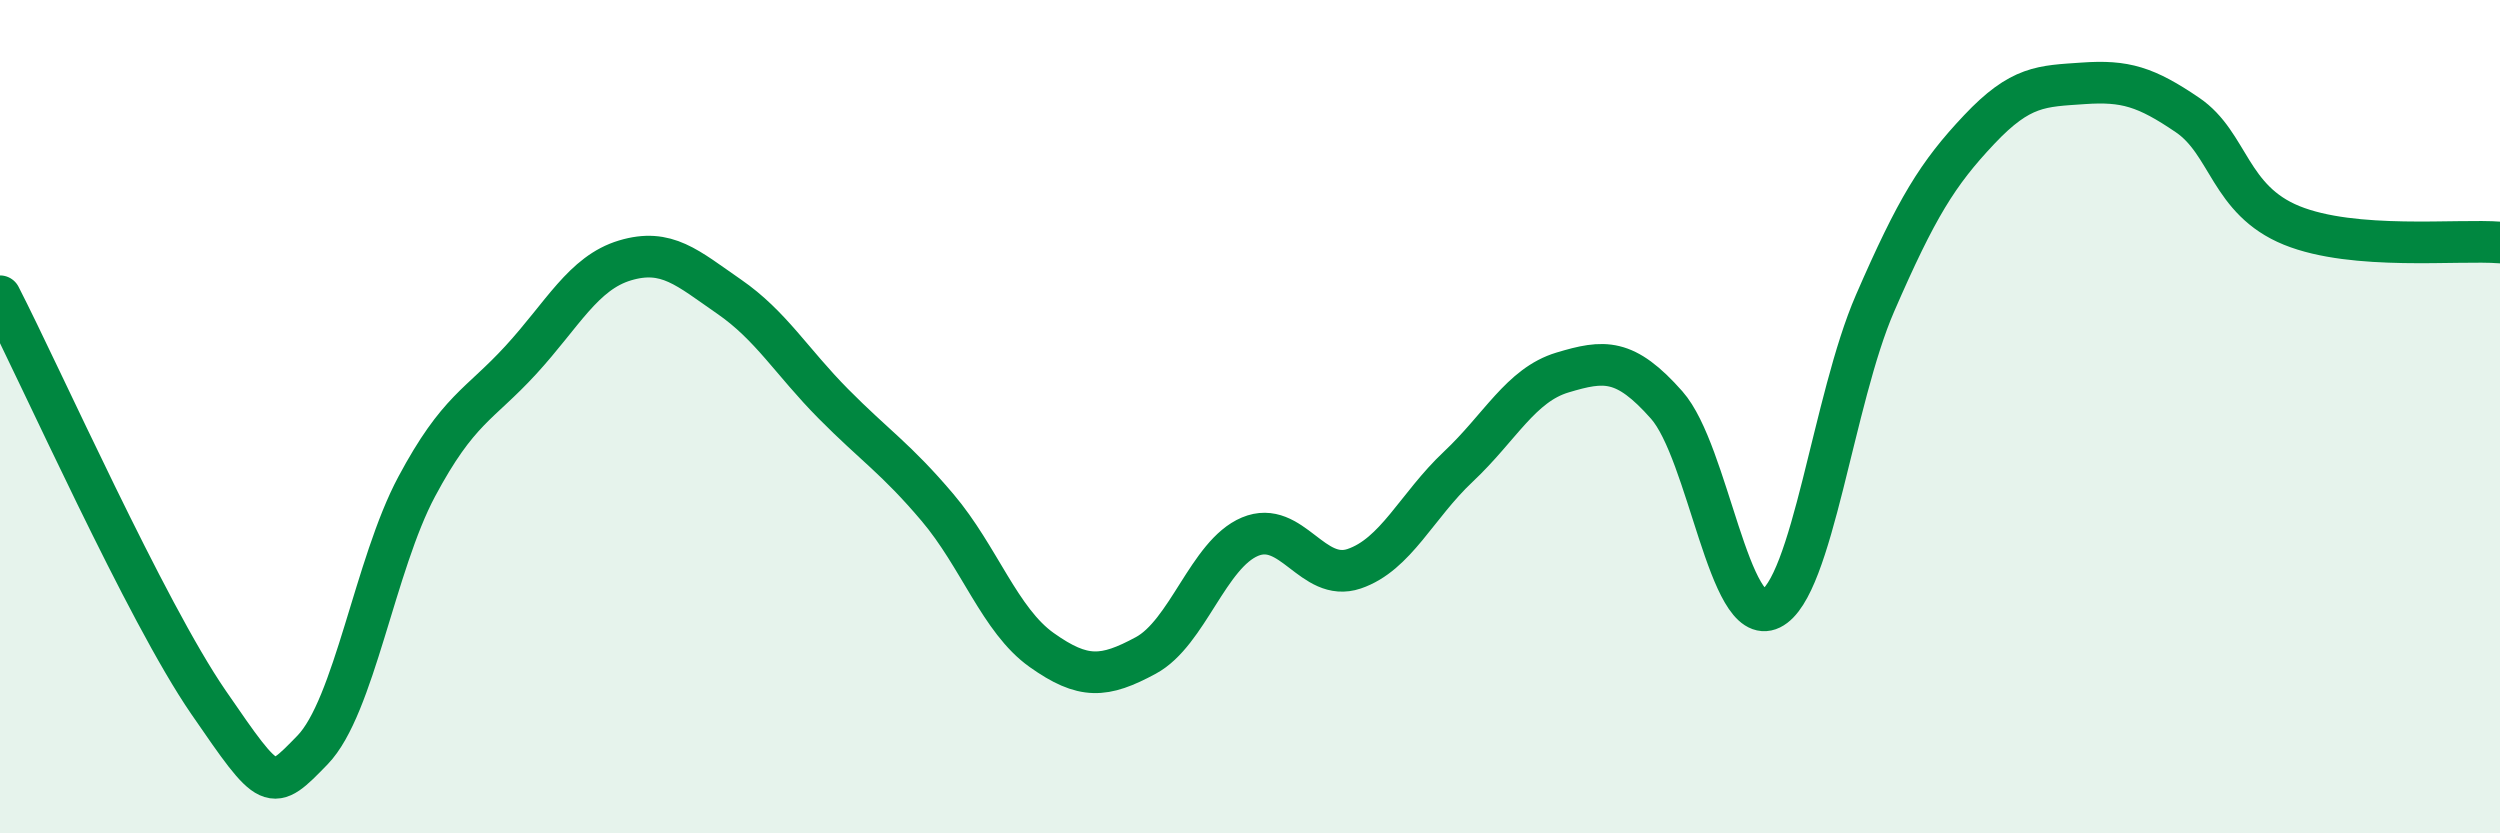 
    <svg width="60" height="20" viewBox="0 0 60 20" xmlns="http://www.w3.org/2000/svg">
      <path
        d="M 0,7.11 C 1,9.06 3.5,14.67 5,16.85 C 6.5,19.03 6.5,19.03 7.5,18 C 8.5,16.97 9,13.55 10,11.68 C 11,9.81 11.5,9.73 12.5,8.64 C 13.5,7.55 14,6.55 15,6.25 C 16,5.95 16.5,6.43 17.5,7.12 C 18.5,7.81 19,8.68 20,9.69 C 21,10.7 21.5,11 22.5,12.18 C 23.5,13.36 24,14.89 25,15.6 C 26,16.31 26.5,16.27 27.5,15.73 C 28.5,15.19 29,13.3 30,12.88 C 31,12.46 31.5,13.99 32.5,13.65 C 33.5,13.31 34,12.14 35,11.2 C 36,10.26 36.5,9.24 37.5,8.94 C 38.5,8.64 39,8.59 40,9.72 C 41,10.85 41.5,15.1 42.5,14.61 C 43.5,14.12 44,9.58 45,7.28 C 46,4.98 46.5,4.17 47.5,3.11 C 48.5,2.05 49,2.07 50,2 C 51,1.93 51.5,2.08 52.5,2.76 C 53.5,3.44 53.5,4.8 55,5.41 C 56.5,6.02 59,5.74 60,5.82L60 20L0 20Z"
        fill="#008740"
        opacity="0.1"
        stroke-linecap="round"
        stroke-linejoin="round"
      />
      <path
        d="M 0,7.11 C 1,9.06 3.5,14.67 5,16.85 C 6.5,19.03 6.5,19.03 7.5,18 C 8.5,16.97 9,13.55 10,11.68 C 11,9.81 11.5,9.73 12.5,8.64 C 13.5,7.55 14,6.55 15,6.25 C 16,5.95 16.5,6.43 17.5,7.12 C 18.5,7.81 19,8.68 20,9.69 C 21,10.7 21.5,11 22.5,12.18 C 23.5,13.36 24,14.89 25,15.6 C 26,16.31 26.5,16.27 27.5,15.73 C 28.5,15.19 29,13.3 30,12.88 C 31,12.46 31.5,13.99 32.5,13.65 C 33.5,13.31 34,12.14 35,11.2 C 36,10.26 36.5,9.24 37.5,8.94 C 38.5,8.64 39,8.59 40,9.72 C 41,10.85 41.5,15.1 42.5,14.61 C 43.5,14.12 44,9.58 45,7.28 C 46,4.98 46.5,4.17 47.5,3.11 C 48.5,2.05 49,2.07 50,2 C 51,1.93 51.5,2.08 52.5,2.76 C 53.5,3.44 53.5,4.8 55,5.41 C 56.5,6.02 59,5.74 60,5.82"
        stroke="#008740"
        stroke-width="1"
        fill="none"
        stroke-linecap="round"
        stroke-linejoin="round"
      />
    </svg>
  
